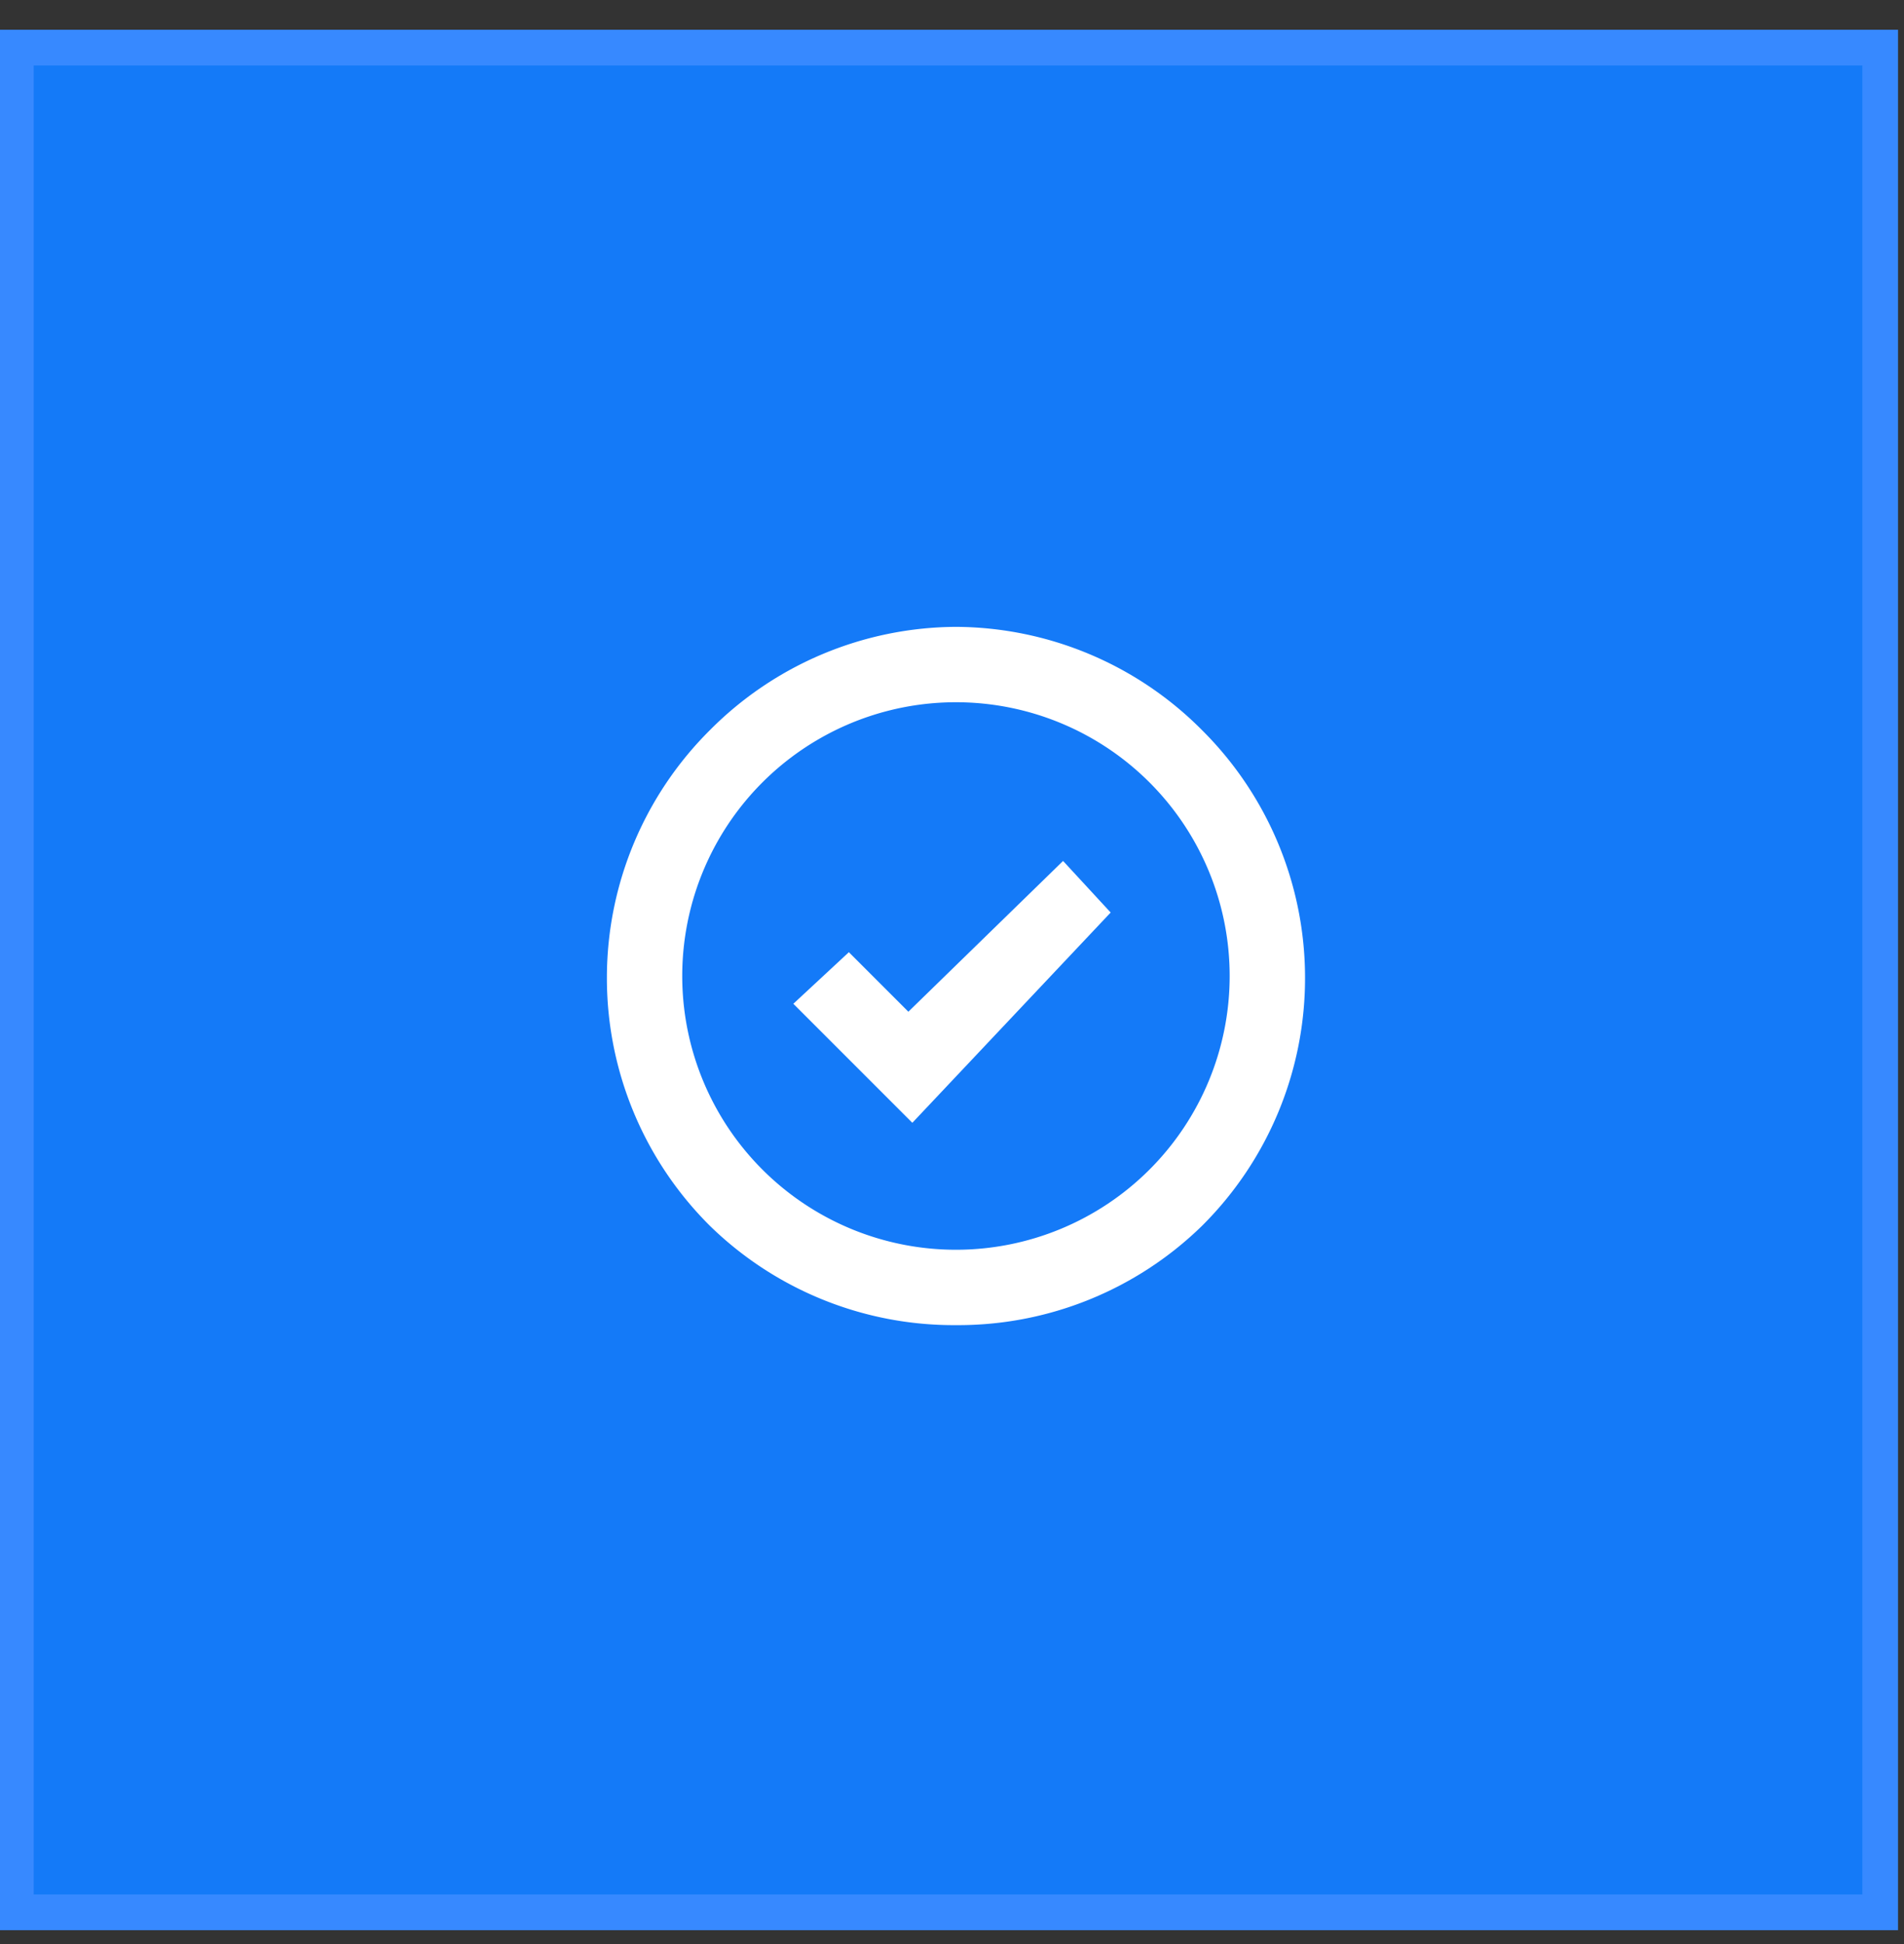 <svg width="48" height="49" xmlns="http://www.w3.org/2000/svg"><rect width="100%" height="100%" fill="#333333" stroke="none"/><path fill="#147AF8" stroke="#3789FF" stroke-width=".9" d="M.4 1.2h47v47H.4z"/><path fill="#fff" d="M24.1 33.4a8.8 8.8 0 0 1-6.2-2.5 8.8 8.8 0 0 1-2.6-6.3 8.8 8.8 0 0 1 2.6-6.2 8.8 8.8 0 0 1 6.2-2.6 8.8 8.8 0 0 1 6.2 2.6 8.8 8.8 0 0 1 2.6 6.2 8.8 8.8 0 0 1-2.6 6.3 8.8 8.8 0 0 1-6.2 2.5Zm0-15.7a6.9 6.9 0 0 0-6.9 7 6.9 6.9 0 0 0 6.9 6.8 6.9 6.9 0 0 0 6.9-6.9 6.9 6.9 0 0 0-6.9-6.9Z"/><path fill="#fff" d="m23 28.3-3-3 1.4-1.3 1.5 1.5 3.9-3.8L28 23 23 28.3Z"/></svg>